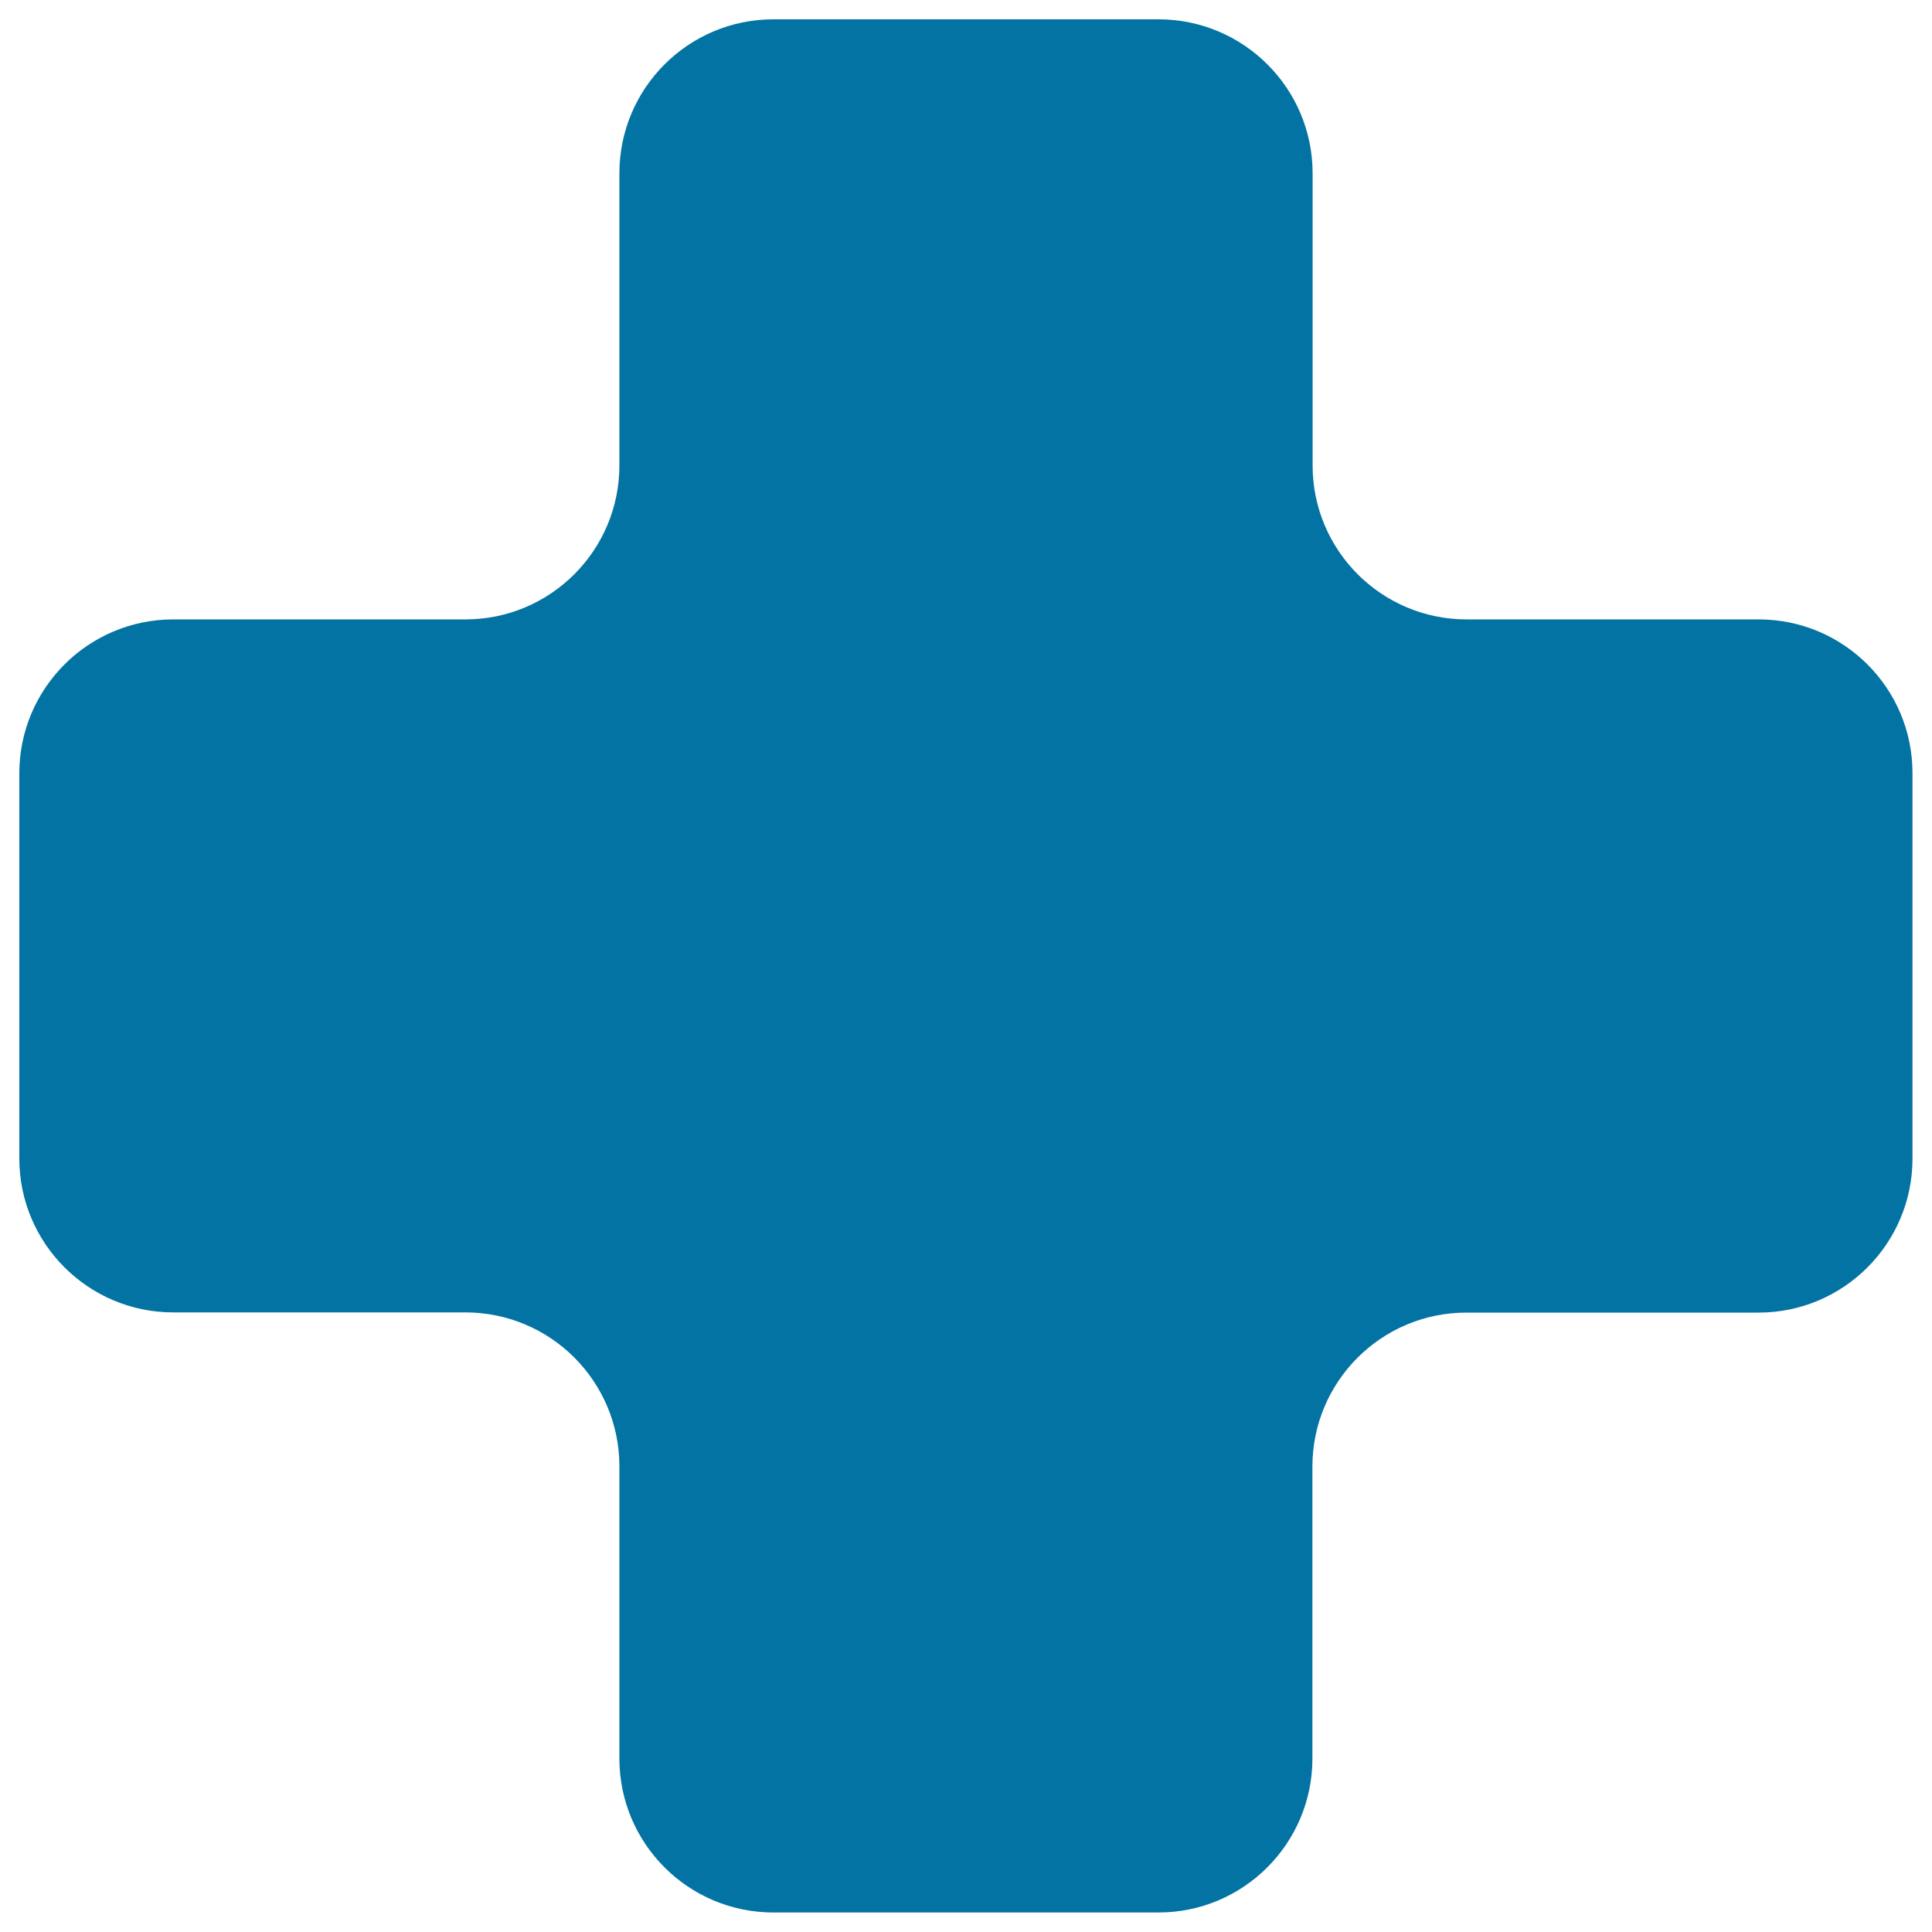 <svg xmlns="http://www.w3.org/2000/svg" viewBox="0 0 1000 1000" style="fill:#0273a2">
<title>Gamepad Cross SVG icon</title>
<g><path d="M910.3,320.6H759.1c-44,0-79.7-35.7-79.7-79.7V89.7c0-44-35.7-79.7-79.8-79.7H400.3c-44,0-79.7,35.7-79.7,79.7v151.2c0,44-35.7,79.7-79.7,79.7H89.7c-44,0-79.7,35.7-79.7,79.7v199.3c0,44,35.7,79.7,79.7,79.7h151.2c44,0,79.7,35.7,79.7,79.7v151.2c0,44,35.7,79.7,79.7,79.7h199.3c44,0,79.7-35.7,79.7-79.7V759.1c0-44,35.7-79.7,79.7-79.7h151.2c44,0,79.7-35.7,79.7-79.7V400.3C990,356.3,954.3,320.6,910.3,320.6z"/></g>
</svg>
